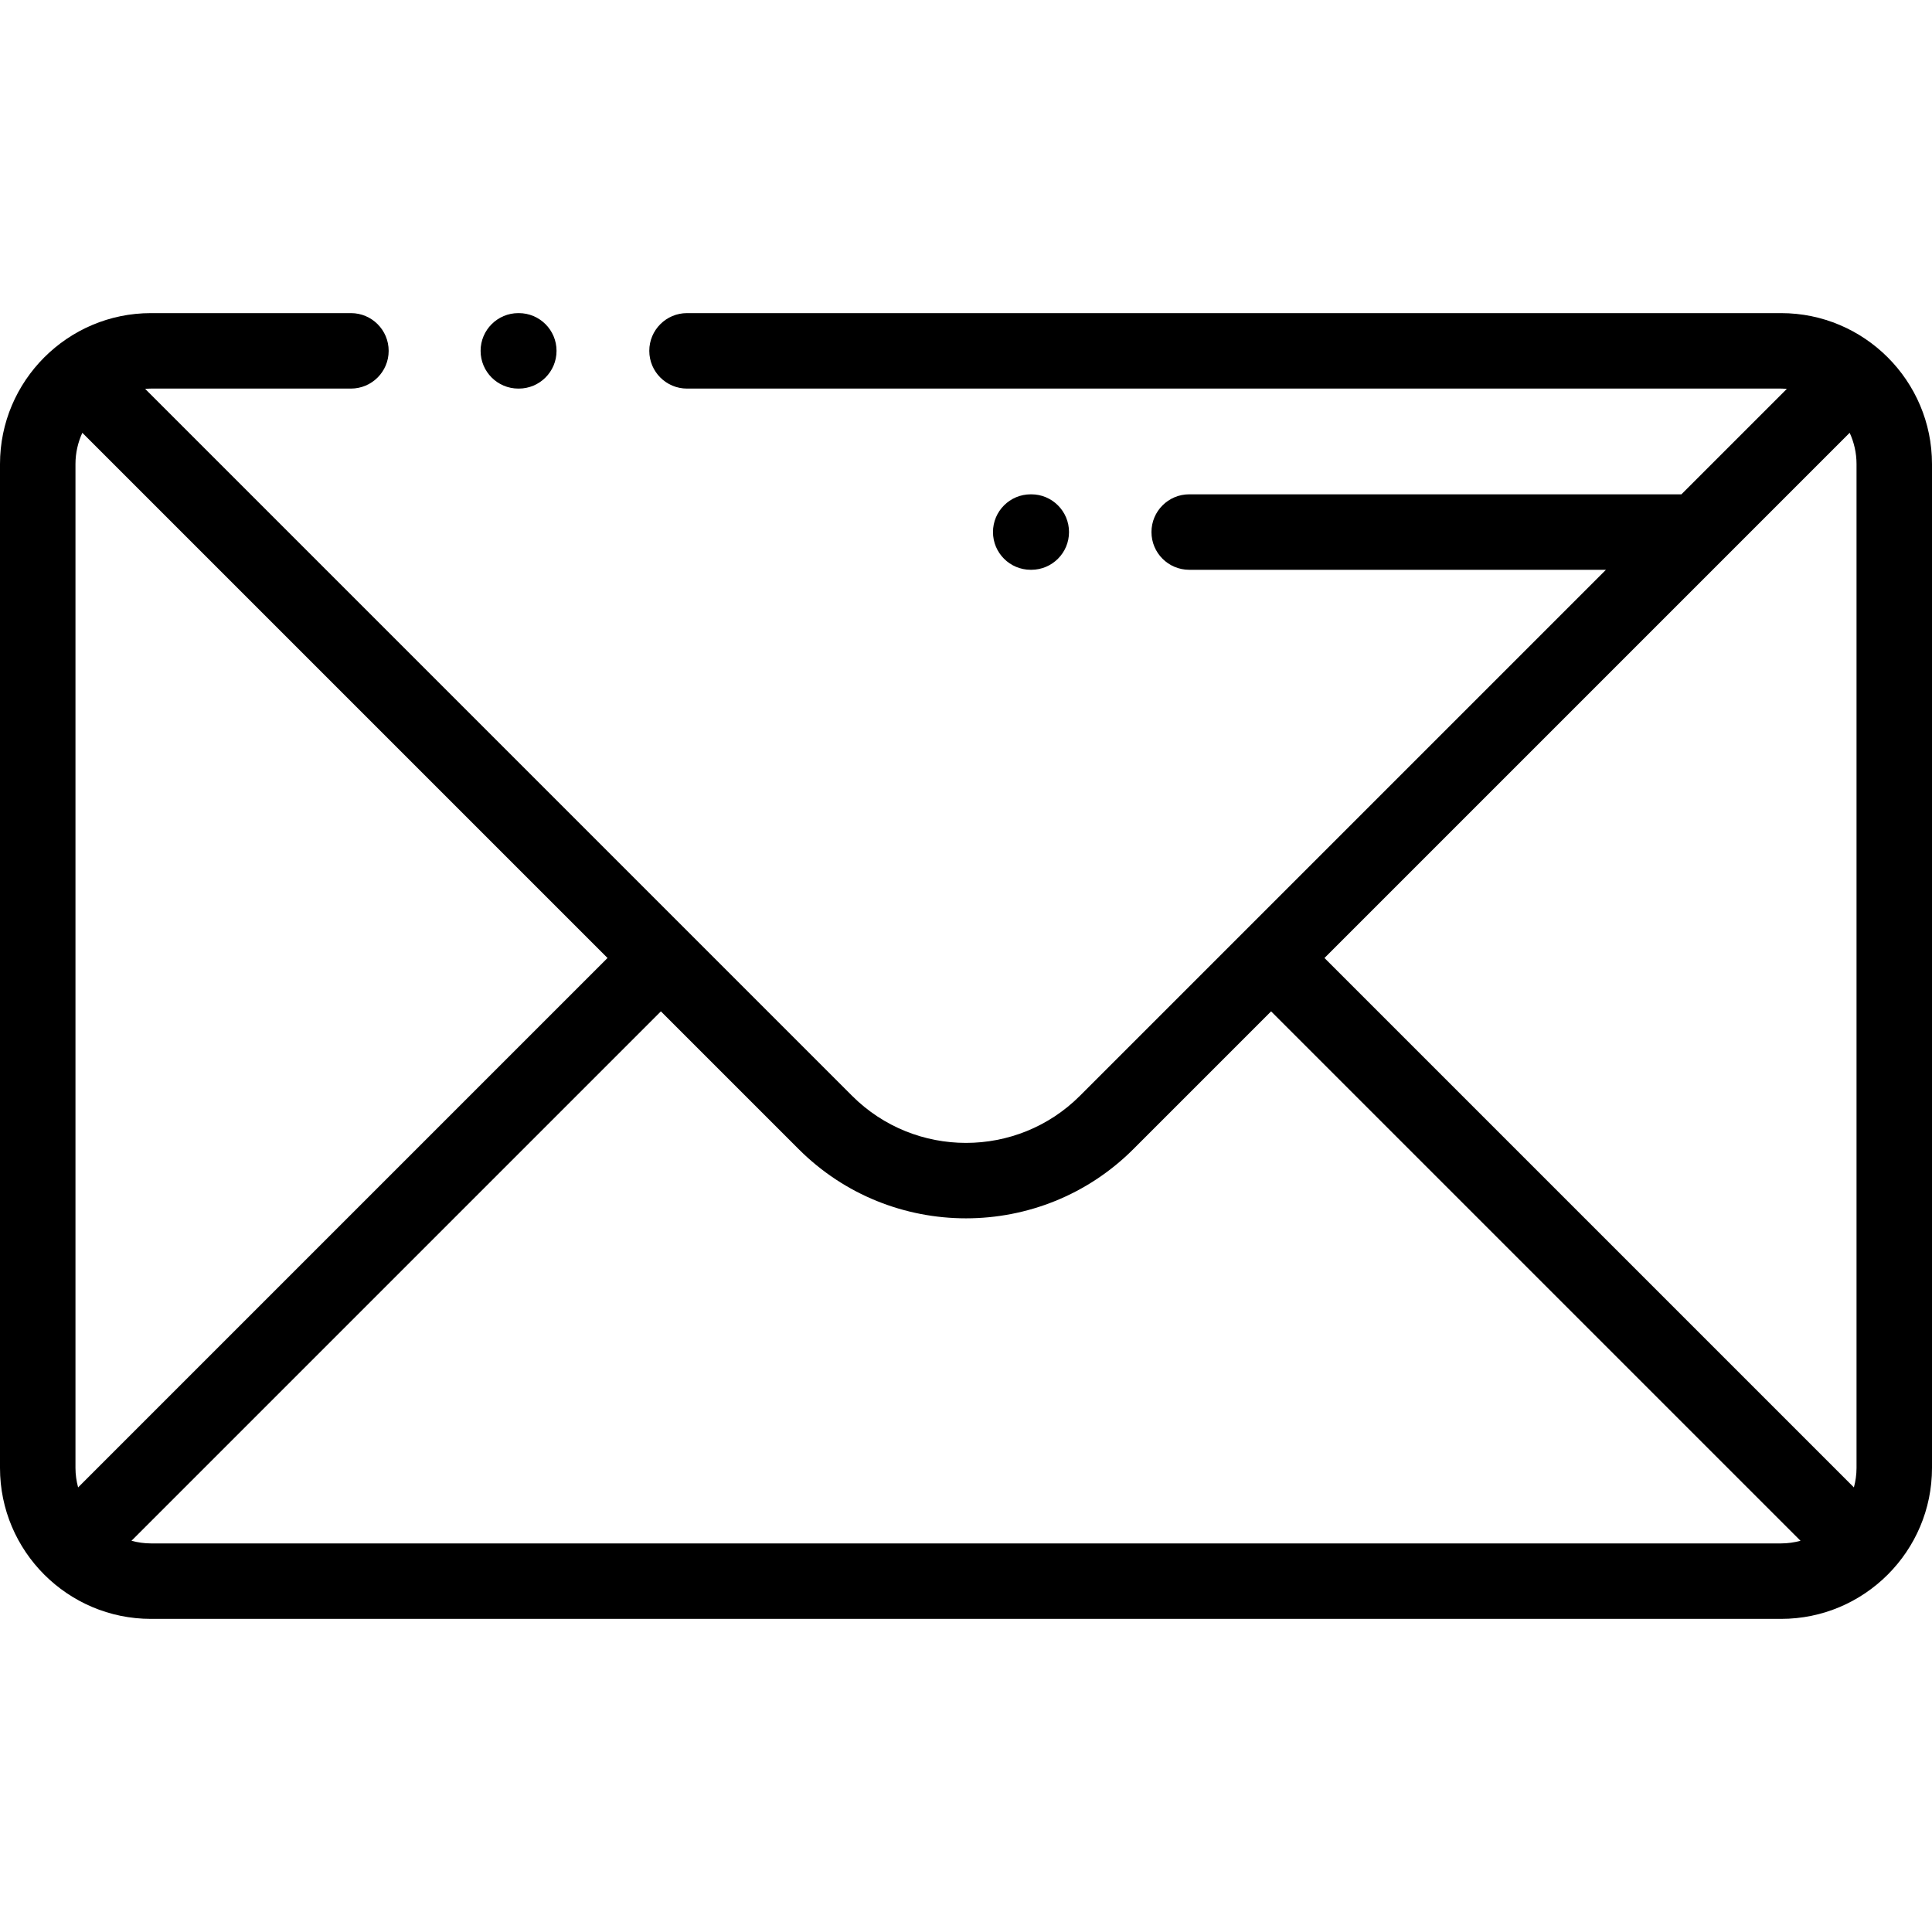 <svg xmlns="http://www.w3.org/2000/svg" xmlns:xlink="http://www.w3.org/1999/xlink" id="Capa_1" x="0px" y="0px" viewBox="0 0 512 512" style="enable-background:new 0 0 512 512;" xml:space="preserve"><g>	<g>		<path d="M137.489,82.979h-0.125c-5.523,0-10,4.477-10,10s4.477,10,10,10h0.125c5.523,0,10-4.477,10-10   S143.012,82.979,137.489,82.979z"></path>	</g></g><g>	<g>		<path d="M472,82.979H182.068c-5.523,0-10,4.477-10,10s4.477,10,10,10H472c0.518,0,1.027,0.039,1.535,0.078L445.592,131H315.15   c-5.523,0-10,4.477-10,10s4.477,10,10,10h110.442L286.203,290.389c-16.654,16.654-43.752,16.655-60.406,0L38.465,103.057   c0.508-0.039,1.017-0.078,1.535-0.078h53c5.523,0,10-4.477,10-10s-4.477-10-10-10H40c-22.056,0-40,17.944-40,40v266.042   c0,22.056,17.944,40,40,40h432c22.056,0,40-17.944,40-40V122.979C512,100.923,494.056,82.979,472,82.979z M20,389.021V122.979   c0-2.957,0.662-5.756,1.819-8.284l139.182,139.182L20.699,394.179C20.258,392.53,20,390.807,20,389.021z M472,409.021H40   c-1.786,0-3.509-0.258-5.158-0.699L175.144,268.02l36.512,36.512C223.881,316.757,239.94,322.87,256,322.87   s32.119-6.113,44.345-18.338l36.511-36.512l140.302,140.302C475.509,408.763,473.786,409.021,472,409.021z M492,389.021   c0,1.786-0.258,3.509-0.699,5.158L350.999,253.878l139.182-139.183c1.157,2.528,1.819,5.327,1.819,8.284V389.021z"></path>	</g></g><g>	<g>		<path d="M273.3,131h-0.15c-5.523,0-10,4.477-10,10s4.477,10,10,10h0.15c5.523,0,10-4.477,10-10S278.823,131,273.3,131z"></path>	</g></g><g></g><g></g><g></g><g></g><g></g><g></g><g></g><g></g><g></g><g></g><g></g><g></g><g></g><g></g><g></g></svg>